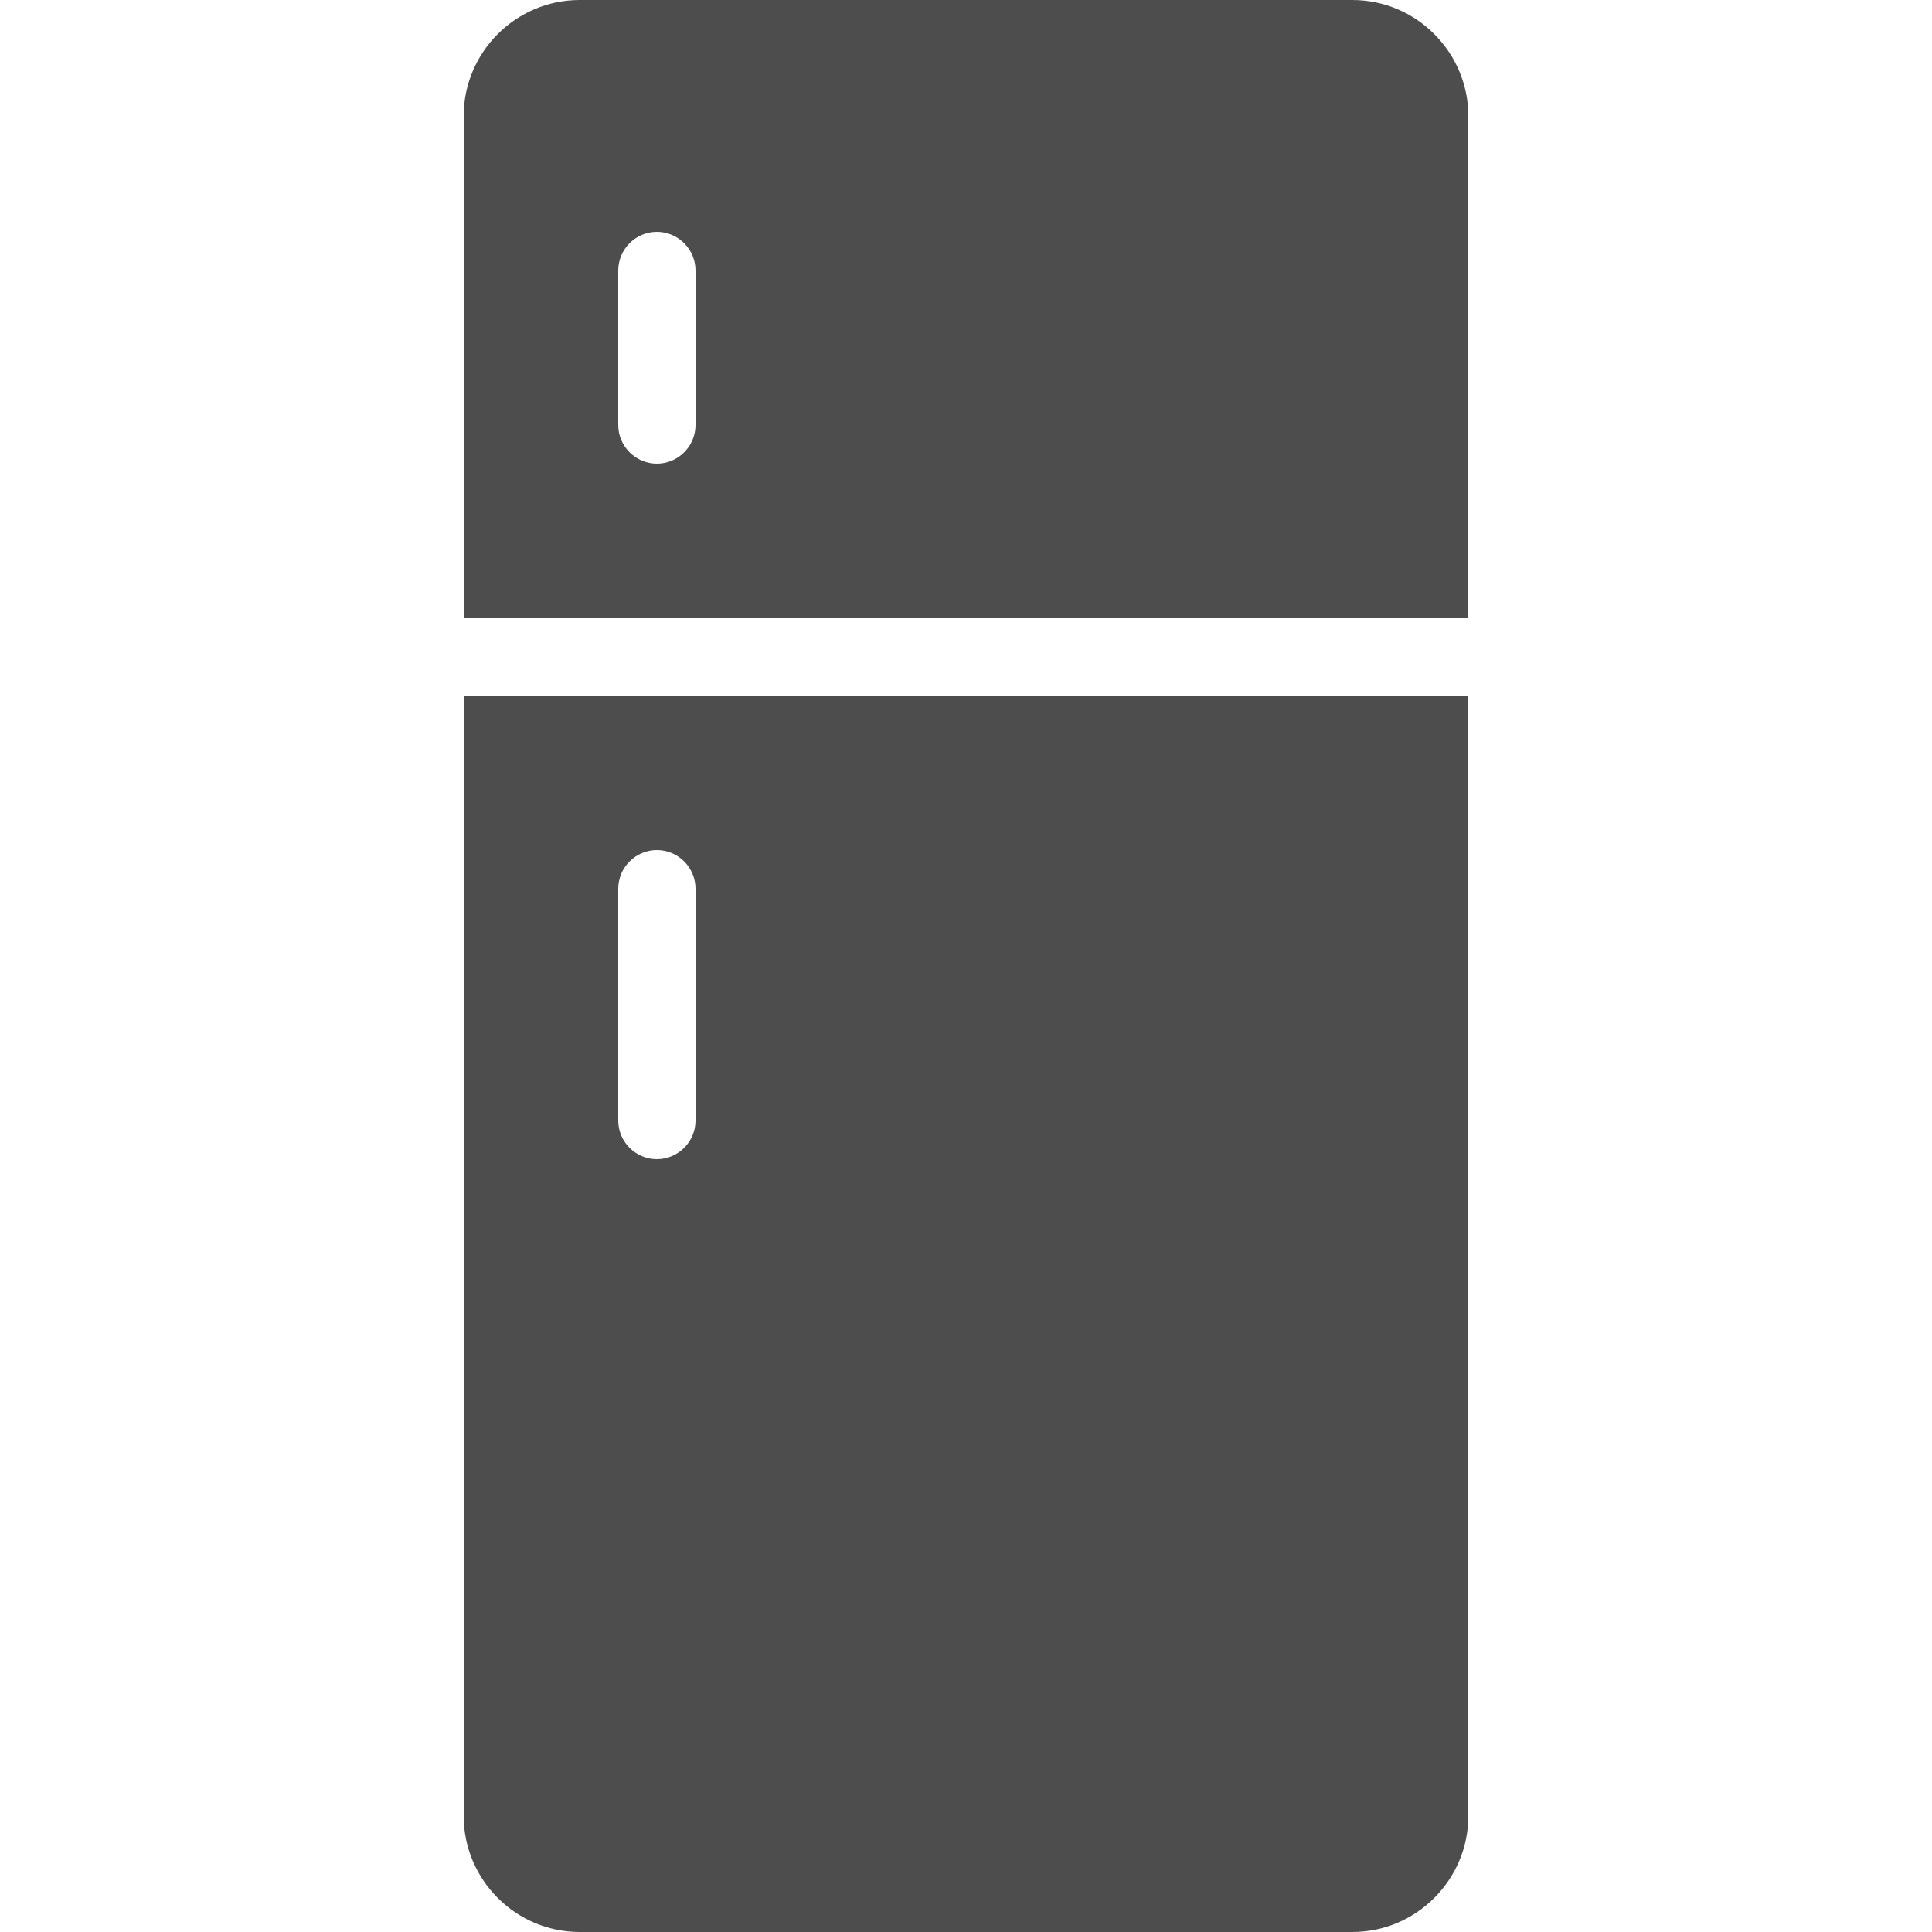 <?xml version="1.0" encoding="utf-8"?>
<!-- Generator: Adobe Illustrator 23.0.1, SVG Export Plug-In . SVG Version: 6.00 Build 0)  -->
<svg version="1.1" id="Layer_1" xmlns="http://www.w3.org/2000/svg" xmlns:xlink="http://www.w3.org/1999/xlink" x="0px" y="0px"
	 viewBox="0 0 100 100" style="enable-background:new 0 0 100 100;" xml:space="preserve">
<style type="text/css">
	.st0{fill:#4D4D4D;}
</style>
<g>
	<path class="st0" d="M36,22c0,1.1-0.9,2-2,2s-2-0.9-2-2v-8c0-1.1,0.9-2,2-2s2,0.9,2,2V22z M70,0H30c-3.3,0-6,2.7-6,6v26h52V6
		C76,2.7,73.3,0,70,0z"/>
	<path class="st0" d="M36,58c0,1.1-0.9,2-2,2s-2-0.9-2-2V46c0-1.1,0.9-2,2-2s2,0.9,2,2V58z M24,36v58c0,3.3,2.7,6,6,6h40
		c3.3,0,6-2.7,6-6V36H24z"/>
</g>
</svg>
